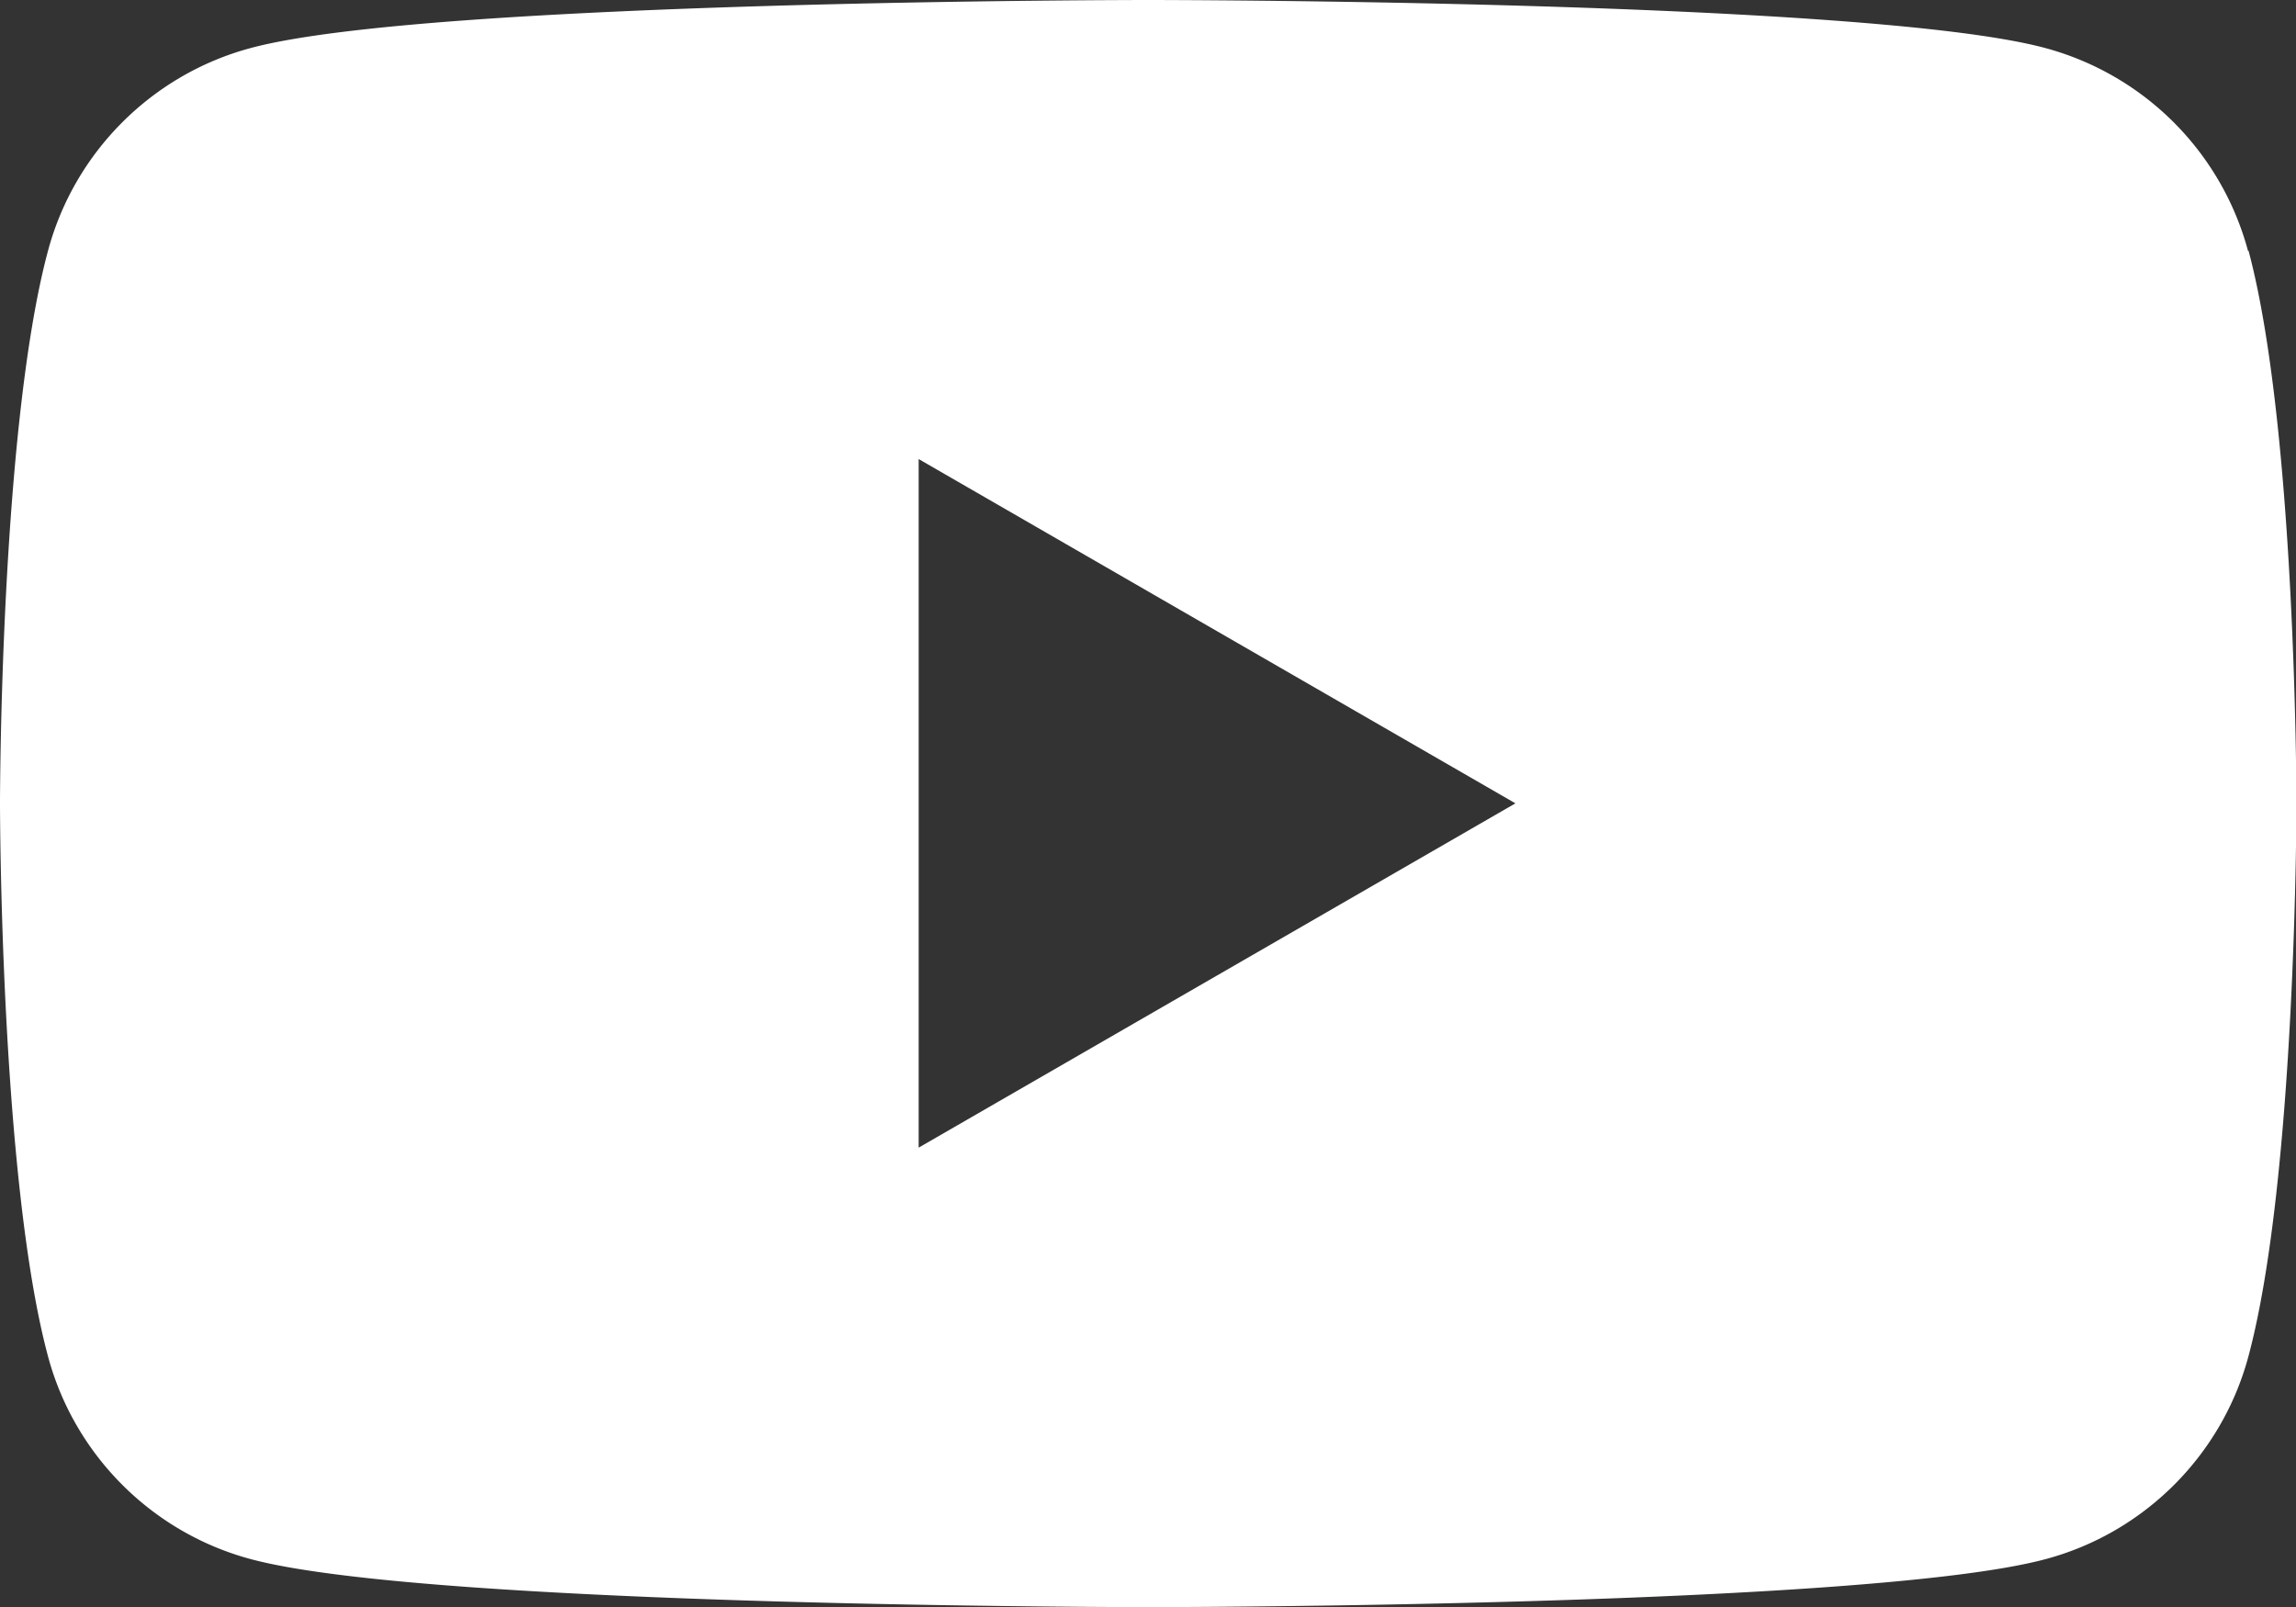 <svg xmlns="http://www.w3.org/2000/svg" viewBox="0 0 52.21 36.55"><rect x="0" y="0" width="52.21" height="36.55" fill="#333333" stroke="none"/><path d="M51.12 5.71a6.536 6.536 0 0 0-4.62-4.62C42.43 0 26.11 0 26.11 0S9.78 0 5.71 1.09c-2.25.6-4.02 2.37-4.62 4.62C0 9.78 0 18.27 0 18.27s0 8.5 1.09 12.57c.6 2.25 2.37 4.02 4.62 4.62 4.07 1.09 20.4 1.09 20.4 1.09s16.33 0 20.4-1.09c2.25-.6 4.02-2.37 4.62-4.62 1.09-4.07 1.09-12.57 1.09-12.57s0-8.5-1.09-12.57Zm-30.23 20.4V10.44l13.57 7.83-13.57 7.83Z" style="fill:#fff"/></svg>